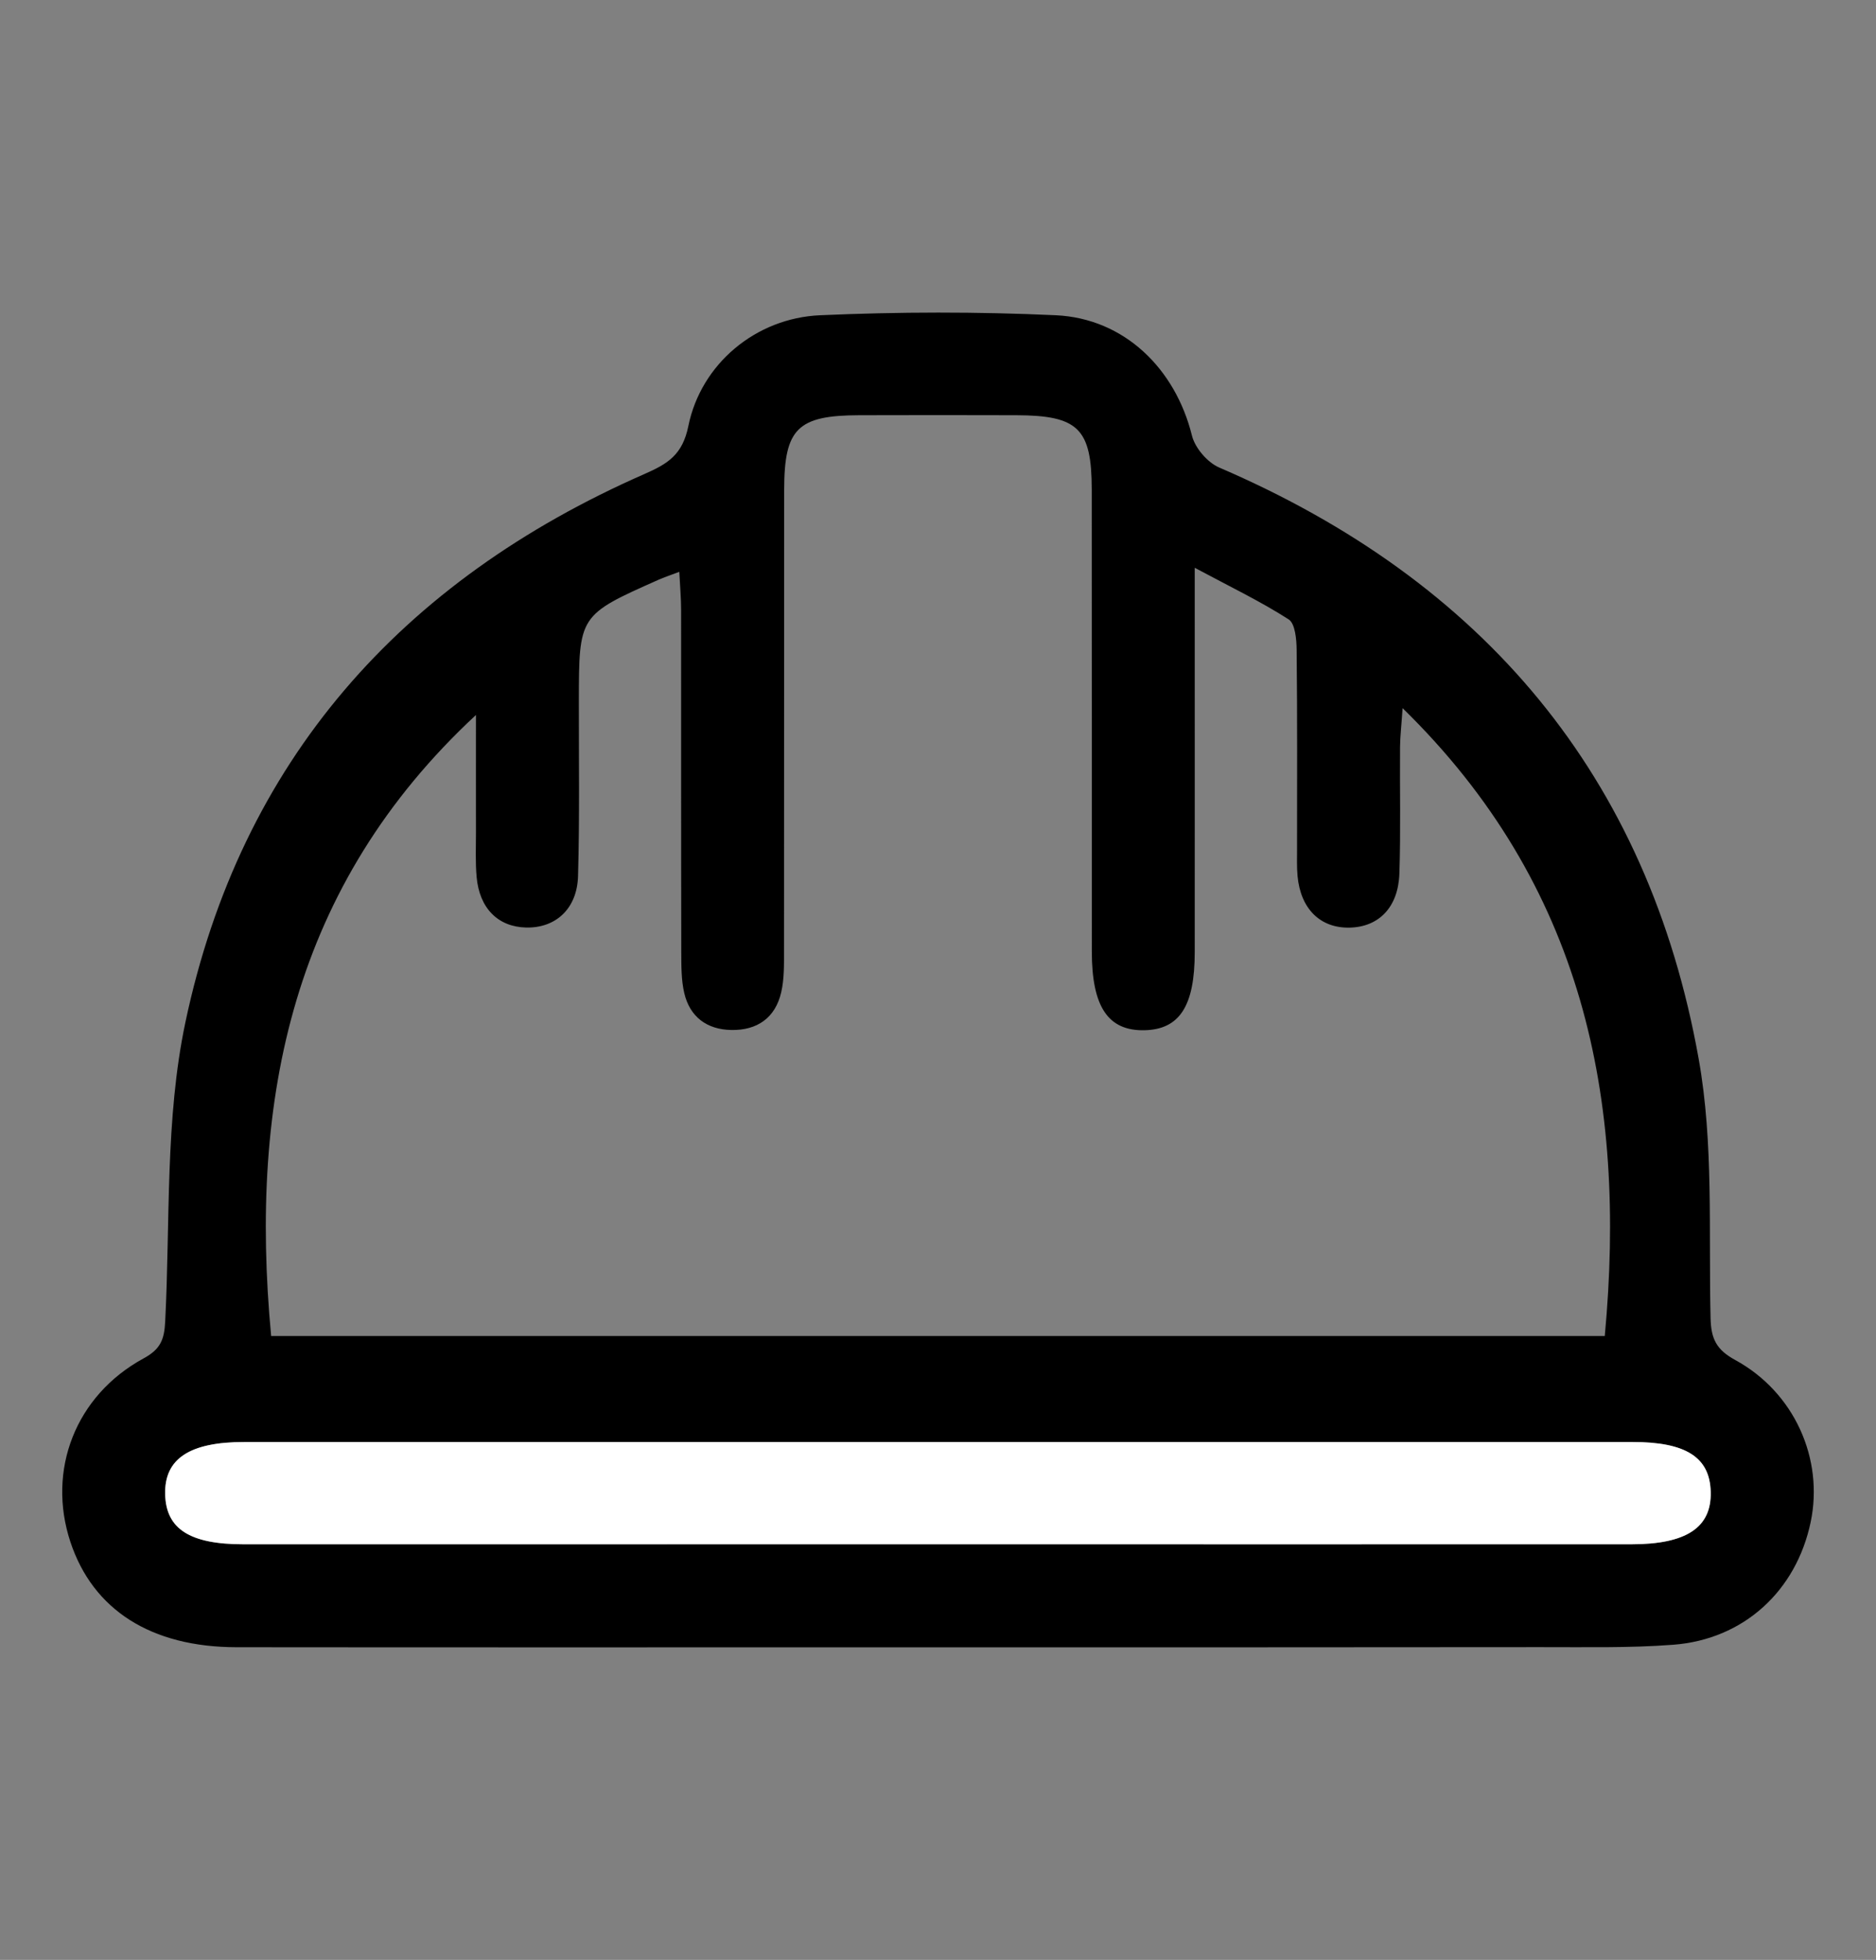 <svg xmlns="http://www.w3.org/2000/svg" xmlns:xlink="http://www.w3.org/1999/xlink" id="Camada_1" x="0px" y="0px" viewBox="0 0 227.7 237.8" style="enable-background:new 0 0 227.7 237.8;" xml:space="preserve"><rect x="0" y="0" width="227.7" height="237.8" fill="#808080" stroke="none"/><style type="text/css">	.st0{fill:#FFFFFF;}</style><path d="M113.42,199.87c-28.23,0-56.47,0.02-84.7-0.01c-10.4-0.01-17.44-4.54-20.17-12.76c-2.88-8.69,0.59-17.78,8.89-22.29 c2.08-1.13,2.5-2.32,2.61-4.46c0.62-12.12-0.03-24.55,2.45-36.3c6.7-31.72,26.18-53.58,55.73-66.54c2.8-1.23,4.61-2.31,5.32-5.82 c1.53-7.53,8.18-13.1,15.99-13.44c9.52-0.42,19.1-0.44,28.62,0c8.31,0.39,14.5,6.49,16.51,14.59c0.37,1.51,1.89,3.28,3.32,3.89 c31.99,13.75,52.05,37.36,58.19,71.76c1.83,10.24,1.19,20.94,1.44,31.44c0.06,2.51,0.7,3.83,2.99,5.08 c7.19,3.92,10.77,12,9.16,19.67c-1.75,8.35-8.12,14.23-16.68,14.88c-5.37,0.41-10.78,0.28-16.18,0.29 C162.42,199.88,137.92,199.87,113.42,199.87z M32.91,162.1c54.05,0,108.05,0,161.87,0c2.68-28.81-2.58-54.73-24.54-76.18 c-0.14,2.11-0.3,3.42-0.31,4.72c-0.04,5.12,0.09,10.24-0.08,15.36c-0.14,4.09-2.5,6.47-6.03,6.55c-3.57,0.08-5.96-2.27-6.33-6.26 c-0.1-1.1-0.06-2.21-0.06-3.32c0-8.03,0.04-16.05-0.05-24.08c-0.01-1.29-0.17-3.22-0.97-3.74c-3.4-2.18-7.07-3.94-11.4-6.26 c0,2.56,0,4.06,0,5.55c0,13.7,0.01,27.4,0,41.1c0,6.52-1.84,9.36-6.09,9.46c-4.42,0.1-6.4-2.83-6.4-9.57 c-0.01-18.68,0.01-37.37-0.01-56.05c-0.01-7.38-1.64-8.97-9.12-9c-6.37-0.02-12.73-0.02-19.1,0c-7.47,0.02-9.1,1.61-9.11,9.01 c-0.02,18.68,0,37.37-0.02,56.05c0,1.65,0.03,3.36-0.34,4.95c-0.71,3.11-2.92,4.64-6.06,4.58c-2.95-0.05-5.03-1.58-5.71-4.49 c-0.37-1.59-0.35-3.29-0.36-4.95c-0.03-13.84-0.01-27.68-0.02-41.52c0-1.42-0.13-2.84-0.22-4.63c-1.24,0.47-1.88,0.68-2.49,0.95 c-9.7,4.31-9.69,4.31-9.7,14.79c-0.01,7.06,0.1,14.12-0.1,21.17c-0.11,3.99-2.73,6.33-6.3,6.25c-3.41-0.08-5.67-2.33-6.01-6.14 c-0.16-1.79-0.08-3.6-0.08-5.39c-0.01-4.75,0-9.5,0-14.26C35.53,107.39,30.2,133.28,32.91,162.1z M113.36,187.37 c28.21,0,56.42,0,84.63,0c6.68,0,9.75-2.03,9.64-6.35c-0.1-4.2-3-6.06-9.51-6.06c-56.15,0-112.29,0-168.44,0 c-6.68,0-9.75,2.03-9.64,6.35c0.1,4.2,3,6.06,9.51,6.06C57.49,187.38,85.43,187.37,113.36,187.37z"></path><path class="st0" d="M113.36,187.37c-27.93,0-55.87,0-83.8,0c-6.52,0-9.41-1.86-9.51-6.06c-0.11-4.32,2.96-6.35,9.64-6.35 c56.15,0,112.29,0,168.44,0c6.52,0,9.41,1.86,9.51,6.06c0.11,4.32-2.96,6.35-9.64,6.35C169.78,187.38,141.57,187.37,113.36,187.37z"></path></svg>